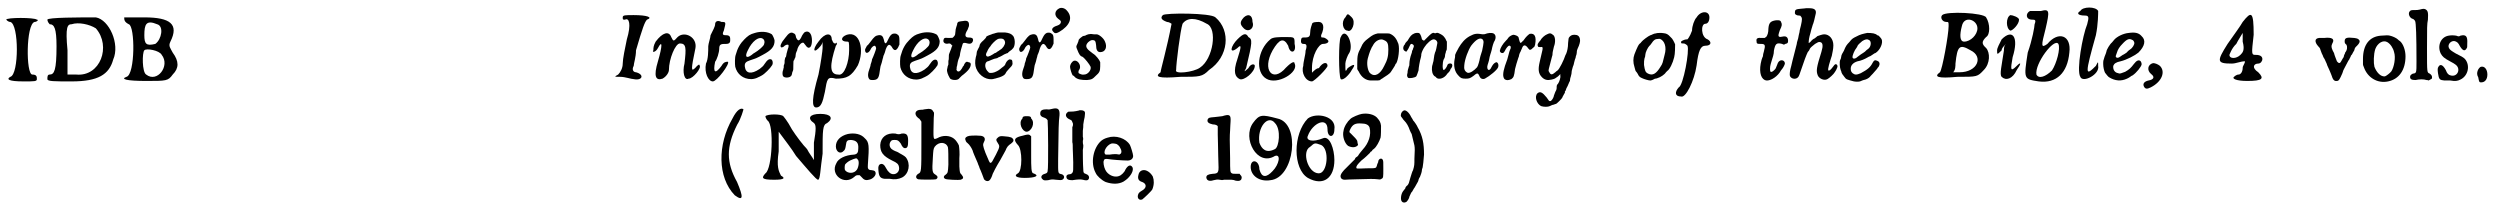 <?xml version='1.0' encoding='utf-8'?>
<svg xmlns="http://www.w3.org/2000/svg" xmlns:xlink="http://www.w3.org/1999/xlink" width="543px" height="45px" viewBox="0 0 5439 453" version="1.1">
<defs>
<path id="gl12032" d="M 0 9 C 0 9 4 14 9 14 C 28 19 28 129 9 134 C 0 139 4 144 38 144 C 62 144 67 144 67 139 C 67 134 67 129 57 129 C 43 129 43 19 62 14 C 67 14 72 9 67 9 C 62 4 0 4 0 9 z" fill="black"/><!-- width=81 height=153 -->
<path id="gl12033" d="M 4 9 C 4 9 4 14 9 19 C 19 19 24 28 24 67 C 24 120 19 129 9 129 C 4 129 4 134 4 139 C 4 144 19 144 57 144 C 115 144 139 129 148 96 C 163 62 139 9 110 4 C 76 4 4 4 4 9 M 110 28 C 144 67 120 134 67 129 C 62 129 52 129 48 129 C 48 110 48 91 48 76 C 43 24 48 19 57 19 C 72 14 96 19 110 28 z" fill="black"/><!-- width=163 height=158 -->
<path id="gl12034" d="M 4 9 C 4 14 4 19 14 24 C 28 28 28 134 9 139 C -5 144 9 148 52 148 C 96 148 100 148 110 134 C 124 120 124 105 110 86 C 105 76 100 72 105 62 C 124 24 105 9 48 9 C 24 9 4 9 4 9 M 76 24 C 91 28 86 57 72 67 C 52 72 48 67 48 48 C 48 24 52 14 76 24 M 86 91 C 105 115 76 153 52 134 C 43 129 43 86 48 81 C 52 76 81 81 86 91 z" fill="black"/><!-- width=129 height=158 -->
<path id="gl12035" d="M 19 9 C 19 14 19 14 24 14 C 33 9 38 24 28 57 C 24 76 19 100 19 110 C 19 120 14 129 9 134 C 0 139 0 139 14 139 C 24 139 38 144 43 144 C 62 148 67 134 48 129 C 43 129 38 124 43 115 C 43 110 48 96 48 81 C 62 33 67 19 72 14 C 86 9 72 4 43 4 C 24 4 19 4 19 9 z" fill="black"/><!-- width=86 height=153 -->
<path id="gl12036" d="M 9 24 C 4 33 4 38 4 43 C 0 48 9 48 14 38 C 24 19 24 33 14 67 C 4 100 9 110 24 105 C 33 100 38 91 38 86 C 38 62 52 28 62 28 C 76 28 76 38 72 72 C 67 91 72 110 81 105 C 91 105 110 81 105 76 C 105 72 100 76 96 81 C 86 91 86 86 96 38 C 100 14 72 0 57 14 C 48 24 48 24 43 14 C 38 0 24 4 9 24 z" fill="black"/><!-- width=129 height=115 -->
<path id="gl12037" d="M 24 14 C 24 19 19 28 14 38 C 14 43 9 57 9 62 C 9 72 9 91 4 100 C 0 120 9 139 19 139 C 28 139 57 100 52 96 C 48 96 43 96 38 105 C 24 124 19 120 24 96 C 28 91 33 76 33 67 C 33 57 38 57 48 57 C 57 57 57 52 57 48 C 57 43 57 38 48 38 C 43 38 38 38 43 28 C 48 9 48 9 38 9 C 28 4 24 9 24 14 z" fill="black"/><!-- width=67 height=144 -->
<path id="gl11282" d="M 63 19 C 52 22 48 25 40 33 C 31 42 25 52 21 67 C 19 72 19 87 20 93 C 24 109 37 120 55 120 C 60 120 67 118 70 116 C 72 115 75 114 78 112 C 84 109 97 96 101 89 C 103 85 102 79 99 77 C 94 75 90 78 84 87 C 81 92 78 94 73 98 C 55 110 43 108 41 93 C 40 85 43 82 52 79 C 67 74 67 74 80 67 C 99 57 106 49 106 36 C 106 33 102 24 100 22 C 91 16 76 15 63 19 M 79 31 C 84 33 85 39 83 44 C 82 48 70 58 63 62 C 61 63 58 65 56 67 C 44 76 40 71 48 56 C 57 37 71 27 79 31 z" fill="black"/><!-- width=119 height=133 -->
<path id="gl12038" d="M 73 28 C 71 30 70 32 68 35 C 66 40 63 45 61 45 C 59 46 57 43 55 39 C 54 33 53 31 50 30 C 44 26 39 29 31 40 C 31 40 29 43 28 44 C 25 47 21 55 21 57 C 21 58 21 59 22 60 C 23 61 24 61 26 60 C 27 60 29 58 30 57 C 33 55 36 54 38 55 C 39 55 39 60 37 64 C 36 67 35 71 34 75 C 34 78 33 79 33 81 C 31 83 31 84 30 89 C 30 93 30 96 29 98 C 28 99 28 102 28 105 C 27 107 27 111 26 112 C 25 116 25 122 27 124 C 30 128 42 127 44 123 C 45 123 45 121 46 119 C 46 117 47 114 48 112 C 49 110 49 108 49 100 C 49 91 49 90 51 88 C 51 87 52 85 52 85 C 53 84 54 81 54 78 C 54 75 55 72 56 70 C 57 68 58 66 58 64 C 61 55 68 48 72 51 C 72 51 73 53 75 55 C 79 61 82 63 86 60 C 90 56 91 43 88 34 C 85 26 79 24 73 28 z" fill="black"/><!-- width=100 height=135 -->
<path id="gl12039" d="M 19 24 C 4 43 9 52 24 33 C 24 33 28 28 28 24 C 28 28 28 33 28 38 C 28 43 24 72 19 96 C 4 148 4 168 14 168 C 24 168 28 158 33 134 C 38 105 38 100 57 105 C 81 105 91 100 105 76 C 120 43 110 0 81 9 C 67 14 67 24 81 24 C 86 24 86 24 86 43 C 86 67 76 100 62 96 C 43 96 43 76 57 33 C 62 28 57 24 57 28 C 52 28 52 28 48 19 C 48 4 33 4 19 24 z" fill="black"/><!-- width=124 height=177 -->
<path id="gl12040" d="M 81 29 C 77 31 75 34 72 40 C 67 52 64 53 62 42 C 60 34 57 31 50 32 C 44 33 41 35 33 46 C 30 50 27 54 25 55 C 22 60 20 64 21 66 C 22 74 30 71 34 61 C 36 58 39 55 42 55 C 43 55 45 58 45 61 C 45 63 39 79 36 85 C 36 88 34 93 33 96 C 33 99 31 104 30 107 C 27 115 27 120 28 124 C 30 129 31 130 37 130 C 47 130 50 127 52 117 C 54 106 54 100 56 96 C 57 94 58 89 59 85 C 60 82 61 78 61 77 C 62 76 63 72 64 70 C 67 58 70 54 73 53 C 76 53 76 54 79 57 C 84 67 89 67 94 57 C 94 55 96 54 96 52 C 96 49 96 46 96 43 C 96 35 95 32 91 30 C 89 28 84 28 81 29 z" fill="black"/><!-- width=109 height=142 -->
<path id="gl11282" d="M 63 19 C 52 22 48 25 40 33 C 31 42 25 52 21 67 C 19 72 19 87 20 93 C 24 109 37 120 55 120 C 60 120 67 118 70 116 C 72 115 75 114 78 112 C 84 109 97 96 101 89 C 103 85 102 79 99 77 C 94 75 90 78 84 87 C 81 92 78 94 73 98 C 55 110 43 108 41 93 C 40 85 43 82 52 79 C 67 74 67 74 80 67 C 99 57 106 49 106 36 C 106 33 102 24 100 22 C 91 16 76 15 63 19 M 79 31 C 84 33 85 39 83 44 C 82 48 70 58 63 62 C 61 63 58 65 56 67 C 44 76 40 71 48 56 C 57 37 71 27 79 31 z" fill="black"/><!-- width=119 height=133 -->
<path id="gl12041" d="M 56 12 C 53 12 50 13 49 13 C 45 13 43 16 43 20 C 42 22 41 27 40 30 C 40 33 39 37 39 39 C 39 42 38 44 35 47 C 33 49 34 49 24 49 C 15 48 14 49 13 55 C 13 60 18 63 25 61 C 27 61 28 61 30 63 C 31 64 31 65 33 66 C 31 68 31 70 30 73 C 28 77 27 81 26 83 C 25 85 25 88 25 90 C 25 93 25 97 24 99 C 24 102 24 106 24 107 C 24 108 22 111 22 114 C 21 118 21 118 21 121 C 22 128 26 135 28 138 C 33 142 45 142 48 137 C 49 136 51 134 53 132 C 69 120 73 113 73 106 C 72 103 72 103 68 102 C 64 100 62 101 59 106 C 58 109 57 111 56 111 C 56 111 55 113 54 115 C 50 122 46 124 43 121 C 42 119 41 118 42 117 C 42 115 42 112 43 110 C 44 102 45 100 46 96 C 47 94 48 91 49 88 C 49 83 54 65 55 63 C 56 59 59 59 66 61 C 73 63 77 60 78 54 C 78 49 75 48 68 48 C 60 48 59 42 66 31 C 67 28 68 26 69 23 C 70 13 66 10 56 12 z" fill="black"/><!-- width=89 height=153 -->
<path id="gl12042" d="M 70 16 C 70 16 67 16 64 17 C 61 18 58 19 57 19 C 55 20 52 21 49 22 C 46 23 45 24 43 25 C 43 27 40 30 37 33 C 31 38 28 42 28 46 C 28 46 27 49 25 52 C 24 55 22 57 22 60 C 22 63 21 67 20 70 C 18 79 18 88 21 95 C 28 112 46 122 61 117 C 63 117 67 115 72 114 C 80 111 84 109 87 102 C 88 101 91 97 94 94 C 100 88 101 86 100 81 C 100 77 99 75 95 75 C 92 74 87 79 85 84 C 84 87 84 88 77 93 C 70 99 68 100 61 103 C 56 105 48 105 48 103 C 48 103 47 102 45 100 C 39 93 39 81 46 79 C 48 79 51 77 54 76 C 57 75 61 73 63 73 C 64 73 66 72 67 72 C 68 71 70 70 73 69 C 75 68 79 66 82 64 C 85 63 88 61 90 61 C 90 60 93 58 94 57 C 96 55 99 54 100 52 C 106 48 107 32 102 24 C 98 19 93 17 84 16 C 79 16 75 16 73 16 C 73 16 71 16 70 16 M 79 30 C 82 31 84 35 84 38 C 84 43 79 51 73 54 C 72 55 69 57 67 58 C 65 60 63 61 62 61 C 61 61 59 63 57 64 C 49 69 45 70 43 67 C 42 65 42 64 43 61 C 44 60 45 57 46 55 C 47 53 48 51 49 50 C 49 49 51 48 52 46 C 54 42 63 33 67 31 C 70 29 76 29 79 30 z" fill="black"/><!-- width=117 height=129 -->
<path id="gl12040" d="M 81 29 C 77 31 75 34 72 40 C 67 52 64 53 62 42 C 60 34 57 31 50 32 C 44 33 41 35 33 46 C 30 50 27 54 25 55 C 22 60 20 64 21 66 C 22 74 30 71 34 61 C 36 58 39 55 42 55 C 43 55 45 58 45 61 C 45 63 39 79 36 85 C 36 88 34 93 33 96 C 33 99 31 104 30 107 C 27 115 27 120 28 124 C 30 129 31 130 37 130 C 47 130 50 127 52 117 C 54 106 54 100 56 96 C 57 94 58 89 59 85 C 60 82 61 78 61 77 C 62 76 63 72 64 70 C 67 58 70 54 73 53 C 76 53 76 54 79 57 C 84 67 89 67 94 57 C 94 55 96 54 96 52 C 96 49 96 46 96 43 C 96 35 95 32 91 30 C 89 28 84 28 81 29 z" fill="black"/><!-- width=109 height=142 -->
<path id="gl12043" d="M 27 18 C 16 23 15 34 24 41 C 29 45 30 45 30 48 C 30 51 28 54 22 56 C 12 59 8 64 13 69 C 16 73 19 74 26 70 C 50 56 57 38 43 23 C 39 18 32 16 27 18 z" fill="black"/><!-- width=66 height=86 -->
<path id="gl11271" d="M 46 15 C 43 16 40 17 39 18 C 37 18 35 19 34 19 C 31 21 27 24 25 27 C 25 28 24 32 22 36 C 19 42 19 42 22 49 C 25 57 28 63 33 64 C 38 67 49 81 51 86 C 53 93 45 103 37 103 C 33 104 28 102 25 100 C 24 99 24 94 27 91 C 31 82 22 70 14 73 C 10 75 6 81 6 86 C 6 90 10 103 12 105 C 13 105 15 106 16 108 C 22 114 31 115 43 115 C 54 114 55 113 62 106 C 70 99 72 96 72 85 C 72 81 72 77 72 76 C 71 72 63 61 56 57 C 50 52 49 52 46 49 C 40 43 40 38 46 32 C 51 28 53 27 58 28 C 61 29 62 30 63 39 C 63 49 66 54 72 54 C 84 54 88 42 82 30 C 79 23 69 15 64 15 C 63 15 60 15 58 15 C 52 14 51 14 46 15 z" fill="black"/><!-- width=94 height=127 -->
<path id="gl12044" d="M 19 9 C 14 14 14 19 28 24 C 33 24 38 28 38 28 C 28 81 14 129 14 134 C 0 144 9 148 57 144 C 100 144 105 144 120 129 C 163 100 168 43 134 14 C 124 4 24 4 19 9 M 115 28 C 139 38 129 105 100 124 C 86 134 43 139 48 129 C 48 115 57 43 62 28 C 72 14 91 14 115 28 z" fill="black"/><!-- width=168 height=158 -->
<path id="gl12045" d="M 33 9 C 24 19 24 24 33 33 C 43 43 57 33 52 19 C 52 4 43 0 33 9 M 19 57 C 4 72 0 91 19 76 C 28 67 28 72 19 100 C 9 129 14 139 24 144 C 33 148 57 129 57 115 C 57 110 48 110 43 120 C 33 129 33 129 38 120 C 52 62 52 57 43 52 C 38 43 33 43 19 57 z" fill="black"/><!-- width=67 height=153 -->
<path id="gl12046" d="M 33 14 C 4 38 0 86 24 100 C 48 115 96 86 86 67 C 86 62 81 62 67 76 C 38 110 14 81 38 38 C 52 14 62 9 72 28 C 76 48 91 43 86 24 C 86 9 86 9 67 9 C 52 9 38 9 33 14 z" fill="black"/><!-- width=100 height=115 -->
<path id="gl12047" d="M 28 14 C 28 14 24 24 24 33 C 24 43 19 43 9 43 C 4 43 4 48 4 52 C 4 52 4 57 9 57 C 14 57 19 57 14 72 C 14 81 9 96 9 105 C 4 120 14 139 28 139 C 33 139 62 110 62 105 C 62 96 52 96 43 110 C 38 110 33 115 28 120 C 28 115 28 110 28 110 C 28 81 43 57 52 57 C 62 57 67 52 62 48 C 62 48 57 43 52 43 C 48 43 48 43 48 38 C 57 19 52 9 43 9 C 38 9 28 9 28 14 z" fill="black"/><!-- width=91 height=144 -->
<path id="gl12048" d="M 19 9 C 9 19 14 38 24 38 C 33 43 43 19 33 9 C 24 0 24 0 19 9 M 9 52 C 4 57 4 139 9 144 C 14 148 28 134 33 124 C 43 110 38 110 24 120 C 19 129 19 129 19 110 C 19 105 24 91 28 86 C 38 67 19 28 9 52 z" fill="black"/><!-- width=48 height=153 -->
<path id="gl12049" d="M 62 15 C 62 15 60 15 58 15 C 50 17 47 18 37 26 C 29 32 25 36 21 46 C 14 59 13 63 13 82 C 13 85 13 90 13 93 C 14 95 15 97 16 98 C 22 111 32 118 43 118 C 60 118 60 118 63 117 C 64 115 68 114 70 112 C 75 109 84 103 86 100 C 88 97 96 85 96 84 C 96 83 97 81 98 81 C 103 73 106 49 103 38 C 99 27 94 20 85 16 C 83 15 81 15 72 15 C 67 15 63 15 62 15 M 72 30 C 79 33 81 37 81 50 C 81 65 79 73 72 86 C 63 105 51 111 41 102 C 36 97 33 82 36 70 C 40 55 43 49 45 45 C 46 44 47 42 48 40 C 53 31 64 25 72 30 z" fill="black"/><!-- width=117 height=130 -->
<path id="gl12050" d="M 36 15 C 29 18 27 21 21 31 C 21 31 19 33 18 34 C 18 35 16 36 16 36 C 16 37 16 39 14 40 C 10 46 11 52 16 54 C 17 55 18 55 18 55 C 19 55 19 54 19 54 C 20 53 22 50 23 48 C 28 37 28 38 30 38 C 34 39 36 42 34 46 C 33 47 33 51 31 53 C 31 55 30 59 29 61 C 27 66 25 76 25 81 C 25 83 25 86 24 87 C 22 94 21 96 21 101 C 19 108 20 109 22 112 C 25 114 37 112 40 109 C 41 108 44 99 45 96 C 45 91 48 74 50 68 C 51 65 51 62 51 61 C 51 58 55 49 58 45 C 63 37 73 28 78 28 C 83 28 87 33 86 37 C 85 43 83 54 81 57 C 80 60 79 64 78 73 C 78 76 76 80 76 82 C 73 90 74 100 77 105 C 78 107 80 109 81 109 C 82 110 84 111 84 112 C 90 117 102 113 108 103 C 109 102 111 100 112 99 C 113 97 114 96 114 96 C 114 95 115 94 115 93 C 121 87 120 79 112 81 C 109 82 109 82 107 87 C 105 91 102 95 100 95 C 97 95 97 79 100 72 C 102 69 103 66 103 63 C 103 60 105 57 105 54 C 107 51 107 50 107 42 C 107 39 107 36 107 33 C 106 31 105 30 104 27 C 100 21 99 20 94 17 C 90 15 87 13 84 14 C 82 15 80 15 79 14 C 75 13 72 16 63 25 C 61 27 59 29 57 31 C 57 31 55 30 55 30 C 53 29 52 28 52 26 C 51 21 48 15 47 15 C 45 13 38 14 36 15 z" fill="black"/><!-- width=129 height=124 -->
<path id="gl11280" d="M 86 10 C 81 12 80 12 76 12 C 64 10 59 10 48 16 C 37 22 30 31 24 41 C 18 52 17 54 16 57 C 16 59 16 63 15 66 C 12 81 15 94 23 102 C 28 108 31 109 39 109 C 47 109 49 108 56 103 C 64 96 66 96 69 103 C 71 109 76 111 81 109 C 92 103 108 90 110 84 C 112 78 109 73 106 73 C 103 74 100 76 97 81 C 94 87 93 89 90 90 C 87 90 85 85 87 79 C 88 77 89 72 90 69 C 91 64 92 58 93 56 C 94 54 95 49 96 46 C 97 40 100 29 103 25 C 105 21 105 15 103 13 C 101 9 94 8 86 10 M 76 23 C 79 27 79 29 75 48 C 72 57 70 64 70 65 C 70 67 66 82 64 84 C 58 91 48 98 43 96 C 37 93 35 88 36 80 C 37 66 45 46 51 37 C 61 24 70 18 76 23 z" fill="black"/><!-- width=122 height=122 -->
<path id="gl12051" d="M 90 31 C 87 33 82 37 76 46 C 75 46 74 48 73 49 C 69 52 69 52 66 40 C 66 36 58 33 54 33 C 50 34 45 37 43 40 C 42 42 40 44 38 46 C 31 53 26 62 25 67 C 24 70 27 73 30 73 C 33 73 34 72 38 64 C 42 58 45 55 48 58 C 49 59 49 63 47 66 C 46 68 45 72 44 76 C 42 84 41 88 36 101 C 31 117 31 125 35 130 C 39 133 43 133 50 130 C 55 126 56 124 58 108 C 59 103 63 90 65 84 C 66 82 67 79 67 77 C 68 74 69 71 70 70 C 70 69 72 66 73 63 C 76 54 81 54 87 63 C 88 64 90 66 90 66 C 93 66 95 64 98 61 C 101 59 101 58 102 54 C 105 37 101 29 90 31 z" fill="black"/><!-- width=118 height=145 -->
<path id="gl12052" d="M 40 29 C 35 31 28 37 25 43 C 24 44 22 46 21 48 C 19 51 19 53 20 55 C 21 57 21 57 25 57 C 30 56 31 57 30 63 C 29 67 28 71 24 89 C 20 106 21 115 29 123 C 35 129 41 130 50 128 C 58 126 57 126 64 121 C 66 119 67 118 69 116 C 69 117 69 118 69 120 C 70 123 67 133 64 137 C 61 140 61 141 61 147 C 61 149 60 152 58 155 C 57 157 56 161 55 163 C 55 166 51 173 49 174 C 49 175 48 175 46 175 C 44 175 45 175 39 167 C 30 156 25 153 19 158 C 12 165 17 181 27 186 C 33 188 42 188 46 186 C 48 185 52 183 54 183 C 57 182 59 181 60 181 C 63 179 71 171 73 168 C 74 166 75 163 76 162 C 77 160 78 158 79 157 C 79 156 79 154 79 154 C 80 153 81 152 81 151 C 81 150 83 145 85 142 C 87 138 88 134 90 131 C 90 128 91 123 92 121 C 93 118 94 113 94 109 C 95 106 96 100 98 96 C 99 92 100 87 101 84 C 102 82 103 79 103 77 C 104 75 105 71 105 69 C 105 65 106 62 107 60 C 111 52 113 44 112 40 C 111 33 107 30 100 30 C 94 30 91 32 88 36 C 87 38 87 38 86 48 C 86 58 84 66 82 71 C 81 73 80 75 80 75 C 77 85 67 105 63 108 C 61 109 59 111 58 112 C 51 118 48 118 45 112 C 43 109 43 109 44 104 C 45 100 48 88 51 77 C 52 75 52 72 52 71 C 52 68 54 61 55 56 C 59 46 58 35 54 31 C 48 26 46 26 40 29 z" fill="black"/><!-- width=122 height=201 -->
<path id="gl12053" d="M 60 15 C 58 15 55 16 53 17 C 51 18 49 19 48 19 C 43 21 31 30 28 34 C 27 36 25 37 24 38 C 22 40 19 46 17 51 C 16 54 14 59 13 61 C 10 69 10 79 13 88 C 15 96 15 97 18 100 C 19 102 21 104 21 105 C 23 109 25 111 30 113 C 34 115 44 118 48 118 C 50 118 57 115 58 114 C 59 114 61 114 63 113 C 70 111 79 105 82 100 C 83 99 84 98 85 97 C 90 94 97 80 100 67 C 102 60 102 43 102 39 C 100 34 96 26 93 24 C 92 23 90 21 88 19 C 83 15 81 15 72 14 C 66 14 63 14 60 15 M 69 27 C 79 31 84 45 79 62 C 75 78 75 81 70 88 C 61 103 53 108 43 103 C 37 100 36 97 34 84 C 34 76 34 75 35 70 C 36 68 37 64 37 61 C 37 57 42 46 46 42 C 48 41 49 38 51 36 C 55 30 58 27 66 27 C 67 27 67 27 69 27 z" fill="black"/><!-- width=112 height=129 -->
<path id="gl12054" d="M 48 19 C 43 24 38 38 38 48 C 33 62 28 67 28 67 C 19 67 14 72 14 72 C 14 76 14 76 19 76 C 24 76 28 81 28 81 C 33 91 19 168 9 172 C 0 182 0 192 14 192 C 24 196 43 158 48 124 C 52 91 57 81 67 81 C 81 81 81 72 72 67 C 57 62 57 33 67 33 C 72 33 76 28 76 19 C 76 4 57 4 48 19 z" fill="black"/><!-- width=91 height=206 -->
<path id="gl11284" d="M 55 13 C 46 15 43 19 42 30 C 42 40 40 45 37 49 C 36 49 35 50 34 51 C 32 51 30 51 28 51 C 18 50 15 52 16 58 C 16 64 18 64 25 64 C 35 64 36 66 32 81 C 31 84 30 88 30 91 C 29 93 28 96 27 99 C 21 121 24 138 34 143 C 42 147 58 139 67 126 C 68 124 70 121 71 120 C 74 117 78 109 78 107 C 78 102 74 99 69 100 C 66 101 63 103 61 110 C 58 118 58 118 55 121 C 52 124 49 126 47 125 C 45 124 45 115 47 108 C 52 91 54 87 54 79 C 57 63 60 61 72 64 C 76 66 76 66 79 64 C 84 63 85 62 85 57 C 85 50 81 46 73 48 C 69 49 67 49 65 48 C 63 46 64 43 67 34 C 72 24 72 21 70 17 C 70 16 69 14 67 13 C 66 12 58 12 55 13 z" fill="black"/><!-- width=97 height=157 -->
<path id="gl12055" d="M 57 9 C 56 9 51 10 47 10 C 35 11 33 12 33 18 C 32 22 36 25 42 25 C 44 25 45 25 46 27 C 49 30 49 34 46 47 C 45 51 43 58 43 61 C 42 64 41 70 40 75 C 39 79 37 84 37 87 C 33 104 28 121 25 135 C 22 145 21 153 22 157 C 24 162 31 165 37 162 C 41 160 42 157 45 148 C 53 124 58 111 61 105 C 63 103 65 100 66 97 C 69 93 70 93 77 87 C 82 84 85 82 88 83 C 94 84 95 91 91 104 C 80 139 79 146 83 156 C 86 163 97 168 104 164 C 108 162 118 153 120 149 C 121 147 123 145 124 142 C 126 138 127 135 125 133 C 123 130 120 131 117 136 C 115 139 110 145 108 145 C 104 147 105 140 111 121 C 112 117 114 113 114 111 C 117 97 117 93 117 90 C 117 76 108 66 97 66 C 93 66 85 69 82 70 C 82 70 79 73 76 75 C 73 76 70 79 69 80 C 67 83 64 85 63 85 C 63 84 63 78 65 70 C 66 66 68 60 69 55 C 70 51 72 46 72 45 C 73 44 77 29 78 23 C 81 13 76 9 65 9 C 62 9 58 9 57 9 z" fill="black"/><!-- width=139 height=189 -->
<path id="gl12056" d="M 78 16 C 69 18 63 19 54 24 C 48 27 45 28 39 36 C 33 42 31 45 27 55 C 25 58 24 61 23 62 C 22 64 21 67 21 69 C 21 71 20 73 19 75 C 17 79 18 92 20 97 C 21 99 22 102 22 103 C 23 105 24 107 25 108 C 25 108 27 111 28 112 C 32 118 34 118 49 122 C 55 123 61 123 65 121 C 66 120 68 120 70 119 C 76 118 81 115 84 112 C 85 110 90 106 93 102 C 96 99 99 95 100 94 C 100 93 102 91 103 90 C 106 85 106 79 100 77 C 96 75 93 75 90 81 C 85 91 79 96 64 104 C 55 108 51 108 46 104 C 43 101 42 99 42 94 C 42 87 47 81 57 78 C 64 77 73 73 78 70 C 80 69 83 67 84 67 C 85 67 87 65 89 64 C 91 63 94 60 96 60 C 106 54 114 37 109 29 C 108 27 103 22 103 22 C 102 22 101 21 100 21 C 96 17 89 16 78 16 M 81 31 C 88 33 87 46 80 51 C 78 52 76 54 73 57 C 72 58 67 61 64 63 C 61 65 57 68 56 69 C 52 73 47 73 46 70 C 45 66 50 54 55 48 C 56 46 57 45 57 44 C 57 43 63 37 67 34 C 73 30 78 29 81 31 z" fill="black"/><!-- width=122 height=136 -->
<path id="gl12057" d="M 19 9 C 14 14 19 24 28 24 C 33 24 33 24 33 33 C 33 52 19 129 14 134 C 0 144 9 148 52 144 C 96 144 96 144 110 129 C 124 115 124 91 115 81 C 105 72 105 67 115 57 C 124 52 124 28 115 14 C 110 4 28 0 19 9 M 96 38 C 96 52 81 67 67 67 C 57 67 57 52 62 33 C 67 9 96 19 96 38 M 81 86 C 110 100 96 134 57 134 C 52 134 48 134 43 134 C 48 129 48 120 48 115 C 52 76 57 72 81 86 z" fill="black"/><!-- width=134 height=158 -->
<path id="gl12058" d="M 38 4 C 28 9 28 33 38 38 C 43 38 57 24 57 14 C 57 9 43 4 38 4 M 19 57 C 14 67 9 76 9 81 C 9 91 9 91 19 81 C 19 76 24 72 28 67 C 24 72 24 76 24 81 C 19 115 14 134 19 139 C 28 148 43 144 52 124 C 62 110 62 105 52 115 C 38 129 38 124 43 96 C 57 52 43 33 19 57 z" fill="black"/><!-- width=67 height=158 -->
<path id="gl12059" d="M 14 9 C 4 14 4 28 19 28 C 24 28 28 28 24 38 C 24 43 19 72 9 100 C 0 158 0 158 33 163 C 72 168 96 144 100 100 C 105 62 76 52 52 81 C 38 91 38 86 48 48 C 57 9 57 4 38 9 C 28 9 14 9 14 9 M 76 81 C 81 91 72 124 62 139 C 48 153 33 158 28 148 C 24 124 67 67 76 81 z" fill="black"/><!-- width=110 height=177 -->
<path id="gl12060" d="M 9 14 C 0 19 4 24 19 24 C 28 24 28 28 24 43 C 14 67 0 144 9 158 C 14 172 52 153 48 134 C 48 124 48 124 43 134 C 19 158 19 153 43 67 C 48 43 48 19 48 14 C 43 4 14 4 9 14 z" fill="black"/><!-- width=62 height=172 -->
<path id="gl12061" d="M 74 15 C 62 16 48 23 42 30 C 41 31 39 34 37 36 C 33 39 25 52 25 56 C 25 57 23 62 21 67 C 18 76 18 76 18 83 C 18 90 20 98 22 102 C 24 105 30 112 31 112 C 44 120 57 121 70 115 C 72 114 76 112 77 111 C 78 110 81 108 82 108 C 91 102 101 89 102 84 C 102 80 101 79 100 77 C 96 73 91 75 85 83 C 79 91 75 95 66 100 C 58 103 54 105 51 103 C 43 102 39 95 40 87 C 42 82 46 79 56 77 C 69 74 88 64 95 58 C 109 44 112 31 102 22 C 96 15 88 13 74 15 M 81 30 C 84 31 85 33 86 36 C 87 40 82 48 77 51 C 75 52 72 55 71 56 C 70 58 66 60 63 62 C 60 63 57 66 55 67 C 51 70 48 70 46 68 C 45 66 45 66 48 58 C 50 51 54 45 60 39 C 70 28 75 27 81 30 z" fill="black"/><!-- width=120 height=130 -->
<path id="gl12288" d="M 30 15 C 18 18 16 31 26 39 C 34 45 32 51 20 53 C 11 55 7 60 10 66 C 13 72 17 72 25 68 C 49 56 58 34 45 21 C 40 17 34 15 30 15 z" fill="black"/><!-- width=66 height=84 -->
<path id="gl12289" d="M 57 24 C 52 33 38 52 24 72 C 0 110 0 115 33 115 C 43 115 52 110 62 110 C 62 115 57 120 57 124 C 57 134 52 139 48 139 C 43 139 38 144 38 144 C 33 148 43 153 67 153 C 100 153 105 148 91 134 C 76 124 81 115 91 115 C 96 115 100 110 100 105 C 100 100 96 96 86 96 C 76 96 76 96 81 52 C 81 0 76 0 57 24 M 52 96 C 43 105 28 105 28 96 C 28 96 33 81 43 72 C 48 62 52 57 57 48 C 57 52 57 62 57 67 C 62 86 57 91 52 96 z" fill="black"/><!-- width=110 height=163 -->
<path id="gl12290" d="M 36 33 C 32 33 27 33 25 33 C 15 34 15 42 23 51 C 26 54 27 55 28 59 C 29 61 30 65 31 67 C 32 69 33 71 33 71 C 33 71 34 75 37 79 C 39 83 41 88 42 90 C 42 92 45 97 47 102 C 49 106 51 112 52 114 C 55 124 58 128 64 127 C 68 127 70 124 76 110 C 77 106 79 101 81 98 C 87 87 89 82 91 80 C 91 79 93 76 94 74 C 94 72 96 70 97 69 C 98 67 100 63 102 60 C 103 54 105 53 108 50 C 113 45 115 41 113 38 C 111 35 109 34 102 33 C 85 31 81 33 81 40 C 81 43 81 45 85 48 C 87 52 87 59 82 65 C 82 66 81 69 80 70 C 79 72 79 74 79 75 C 78 75 77 78 75 81 C 71 89 69 90 64 84 C 63 81 58 69 58 67 C 58 67 57 64 55 61 C 52 54 51 51 54 45 C 60 35 53 31 36 33 z" fill="black"/><!-- width=125 height=141 -->
<path id="gl11787" d="M 55 13 C 30 15 16 33 16 64 C 16 68 16 72 16 75 C 16 78 17 79 18 82 C 26 105 48 118 71 113 C 95 108 109 88 109 58 C 109 45 104 31 97 25 C 95 24 93 22 92 21 C 89 18 80 14 75 13 C 72 12 66 12 55 13 M 69 27 C 76 31 82 40 84 49 C 88 61 84 82 78 91 C 75 95 67 101 64 102 C 55 103 46 94 41 81 C 39 73 39 54 43 42 C 48 29 60 22 69 27 z" fill="black"/><!-- width=124 height=124 -->
<path id="gl12291" d="M 33 14 C 28 15 27 15 22 15 C 16 15 13 15 11 18 C 7 23 11 32 17 34 C 19 34 22 37 23 39 C 25 43 26 72 26 127 C 26 153 26 153 18 154 C 14 156 12 158 12 161 C 12 166 15 168 24 168 C 32 166 42 166 48 168 C 49 168 51 168 52 169 C 54 168 55 168 56 167 C 60 165 60 165 60 162 C 60 159 59 157 55 154 C 49 151 49 155 49 98 C 49 52 49 46 51 36 C 52 20 51 16 45 13 C 42 12 40 12 33 14 z" fill="black"/><!-- width=73 height=179 -->
<path id="gl10520" d="M 34 16 C 17 19 9 38 17 55 C 21 62 24 65 39 73 C 43 75 48 78 49 79 C 62 88 54 107 39 103 C 34 102 31 99 28 91 C 22 80 16 77 12 84 C 10 87 10 90 11 98 C 13 112 15 113 25 114 C 29 114 34 114 38 114 C 49 116 54 115 60 112 C 77 104 82 81 70 67 C 66 63 62 61 50 55 C 40 49 37 47 35 43 C 31 35 40 26 48 28 C 53 30 55 31 59 39 C 65 49 70 51 74 43 C 75 42 75 40 75 33 C 76 17 72 13 60 16 C 57 18 56 18 51 16 C 44 15 40 15 34 16 z" fill="black"/><!-- width=90 height=129 -->
<path id="gl3596" d="M 22 18 C 20 18 16 23 15 26 C 13 31 13 36 16 41 C 16 42 17 45 17 46 C 18 51 19 52 21 52 C 30 53 36 46 36 35 C 36 24 30 16 22 18 z" fill="black"/><!-- width=50 height=70 -->
<path id="gl12292" d="M 33 24 C 0 81 0 153 38 192 C 57 206 57 196 43 163 C 19 120 19 86 43 38 C 52 24 57 4 57 4 C 52 0 43 4 33 24 z" fill="black"/><!-- width=67 height=206 -->
<path id="gl12293" d="M 9 9 C 9 9 9 14 14 19 C 28 28 24 124 9 134 C 0 144 0 148 28 148 C 52 148 52 144 43 139 C 38 129 33 120 38 86 C 38 72 38 57 38 43 C 52 62 67 81 76 96 C 100 124 120 148 124 148 C 129 148 129 124 134 91 C 134 38 134 28 144 24 C 158 14 153 4 129 4 C 105 4 100 14 115 24 C 120 28 120 38 115 67 C 115 81 115 91 115 105 C 110 96 105 91 100 81 C 91 72 76 52 67 38 C 57 19 48 9 48 9 C 43 4 14 4 9 9 z" fill="black"/><!-- width=163 height=163 -->
<path id="gl10775" d="M 46 9 C 30 13 20 23 20 36 C 20 48 30 54 37 46 C 40 44 41 40 42 33 C 43 24 45 22 53 22 C 65 23 70 28 69 41 C 69 49 67 53 60 54 C 40 55 25 63 21 73 C 7 98 38 122 60 103 C 64 99 66 99 69 99 C 70 99 71 99 72 99 C 73 100 75 102 76 103 C 81 109 85 111 92 109 C 100 108 108 100 107 94 C 106 90 105 89 98 88 C 91 88 89 85 90 76 C 93 34 93 27 83 18 C 75 9 61 6 46 9 M 67 64 C 72 67 70 81 66 87 C 60 96 46 96 40 88 C 39 86 39 80 40 76 C 42 73 47 69 51 67 C 62 62 66 61 67 64 z" fill="black"/><!-- width=120 height=125 -->
<path id="gl12294" d="M 62 16 C 57 18 54 18 48 16 C 29 14 16 24 15 41 C 15 57 21 65 41 75 C 52 80 55 83 56 89 C 59 103 42 111 33 99 C 32 99 30 95 28 92 C 24 84 20 81 15 83 C 12 84 10 88 11 96 C 12 110 15 114 25 115 C 28 115 33 115 36 115 C 46 117 55 116 63 112 C 78 104 82 82 71 68 C 67 64 64 63 52 56 C 46 54 41 51 40 50 C 34 45 34 36 40 31 C 42 30 43 30 47 30 C 53 30 55 31 60 38 C 63 45 66 48 69 48 C 75 48 76 43 76 32 C 76 19 73 15 62 16 z" fill="black"/><!-- width=91 height=131 -->
<path id="gl11794" d="M 48 11 C 45 12 42 12 40 12 C 27 12 24 22 34 30 C 36 31 38 33 39 35 C 40 36 40 37 41 38 C 41 53 41 69 41 84 C 41 147 41 149 34 152 C 28 156 28 162 34 164 C 38 165 71 165 73 164 C 78 161 77 157 72 154 C 65 150 64 147 66 118 C 67 101 67 98 70 93 C 79 81 95 82 99 94 C 100 98 100 115 100 132 C 99 149 99 150 94 154 C 89 157 89 161 93 163 C 95 165 124 166 127 165 C 133 163 134 160 129 154 C 125 150 125 150 124 136 C 124 130 124 122 124 118 C 125 108 124 96 123 90 C 121 85 116 78 112 75 C 103 68 88 67 76 74 C 66 78 67 80 68 30 C 69 18 69 18 67 16 C 64 10 60 9 48 11 z" fill="black"/><!-- width=148 height=198 -->
<path id="gl12295" d="M 29 35 C 23 36 19 39 20 43 C 21 46 21 48 25 51 C 29 54 34 62 36 67 C 36 69 43 85 47 94 C 48 98 51 103 51 105 C 54 111 60 127 61 130 C 64 134 69 135 72 133 C 75 131 78 125 80 118 C 82 114 86 105 97 87 C 103 76 103 76 108 67 C 111 59 114 56 120 52 C 125 48 126 46 125 43 C 123 39 120 37 105 36 C 97 35 94 36 91 39 C 87 42 87 45 90 49 C 96 58 96 58 87 76 C 79 91 78 94 75 94 C 73 94 72 91 64 72 C 58 56 58 54 61 48 C 64 43 63 38 58 36 C 56 34 34 34 29 35 z" fill="black"/><!-- width=138 height=148 -->
<path id="gl12296" d="M 19 9 C 9 19 19 38 28 38 C 38 38 48 19 38 9 C 38 4 33 4 28 4 C 24 4 19 4 19 9 M 14 48 C 0 52 0 57 9 67 C 19 76 19 124 9 129 C 0 134 4 139 24 139 C 48 139 57 134 43 129 C 38 129 38 115 38 91 C 38 72 38 52 38 48 C 33 43 33 43 14 48 z" fill="black"/><!-- width=62 height=153 -->
<path id="gl10772" d="M 37 18 C 32 19 31 20 25 19 C 16 19 12 21 11 26 C 10 31 12 35 19 37 C 24 39 25 40 27 43 C 28 46 29 148 27 154 C 27 157 25 159 21 160 C 13 162 11 168 16 172 C 18 174 19 175 28 174 C 36 172 37 172 45 173 C 54 174 57 174 59 173 C 65 170 64 163 58 161 C 49 159 50 160 50 128 C 51 58 51 48 53 32 C 54 18 49 15 37 18 z" fill="black"/><!-- width=76 height=189 -->
<path id="gl12297" d="M 38 9 C 37 10 33 10 30 11 C 25 12 22 12 18 12 C 13 12 13 12 11 14 C 6 18 7 25 16 29 C 20 31 21 31 22 35 C 24 37 24 43 22 46 C 22 49 22 72 22 79 C 23 81 23 88 23 94 C 23 100 24 113 24 123 C 24 139 24 142 23 144 C 22 147 19 149 16 149 C 12 149 9 151 9 154 C 9 160 13 162 22 162 C 35 160 40 160 45 161 C 52 163 56 163 58 159 C 60 154 57 150 51 148 C 47 147 46 145 46 139 C 45 126 45 103 45 96 C 46 92 46 87 46 85 C 45 83 45 79 45 76 C 46 73 46 70 45 67 C 45 65 45 61 45 54 C 46 49 46 43 46 40 C 47 33 48 28 49 24 C 50 18 50 13 49 12 C 46 9 43 9 38 9 z" fill="black"/><!-- width=67 height=172 -->
<path id="gl11012" d="M 53 20 C 46 22 43 24 39 27 C 22 42 15 75 27 97 C 30 104 40 113 49 117 C 64 122 77 122 88 116 C 103 107 112 91 107 84 C 103 78 97 81 92 90 C 90 96 82 103 78 104 C 67 108 53 101 48 90 C 45 84 43 73 45 70 C 46 66 49 66 56 67 C 61 68 86 70 97 70 C 104 70 109 66 109 60 C 109 56 104 40 102 36 C 93 21 71 14 53 20 M 73 34 C 76 36 79 38 81 43 C 84 48 84 52 82 55 C 81 55 80 56 79 57 C 77 57 75 56 72 56 C 67 56 63 56 58 57 C 52 57 51 57 49 57 C 42 53 50 37 61 33 C 64 32 70 33 73 34 z" fill="black"/><!-- width=124 height=134 -->
<path id="gl11544" d="M 25 20 C 18 21 15 26 14 33 C 13 40 16 44 23 46 C 33 50 33 59 22 65 C 17 68 15 70 14 73 C 11 81 16 87 23 84 C 27 81 43 66 45 62 C 49 52 49 42 46 34 C 41 25 32 19 25 20 z" fill="black"/><!-- width=63 height=97 -->
<path id="gl12298" d="M 52 9 C 46 10 42 10 35 11 C 24 12 22 12 20 16 C 18 22 22 25 31 27 C 37 27 41 29 42 31 C 42 32 42 40 42 49 C 42 58 43 79 43 95 C 44 122 44 126 43 129 C 42 133 39 135 31 135 C 21 136 17 138 17 143 C 17 145 18 146 19 148 C 22 151 27 151 33 149 C 38 148 41 147 46 148 C 51 149 52 149 56 148 C 59 148 62 148 64 148 C 66 148 69 148 72 148 C 75 148 79 149 81 150 C 87 151 90 151 93 148 C 95 144 95 141 92 138 C 91 137 90 136 90 135 C 87 135 85 135 82 135 C 76 135 75 135 73 134 C 69 132 69 130 69 101 C 68 60 68 54 69 40 C 69 33 70 24 70 21 C 71 6 68 4 52 9 z" fill="black"/><!-- width=109 height=165 -->
<path id="gl12299" d="M 19 19 C -5 52 28 115 67 91 C 81 86 76 110 62 124 C 48 139 38 139 33 120 C 33 100 14 96 14 115 C 14 134 33 148 57 144 C 110 139 124 19 72 9 C 38 0 33 0 19 19 M 67 19 C 81 33 76 72 67 76 C 48 86 38 76 33 62 C 28 28 52 0 67 19 z" fill="black"/><!-- width=115 height=158 -->
<path id="gl12300" d="M 33 14 C 0 48 0 124 33 144 C 67 163 91 144 91 105 C 91 81 81 52 67 57 C 43 67 28 62 33 52 C 43 24 76 9 76 38 C 76 57 91 57 91 38 C 96 9 52 0 33 14 M 62 72 C 81 81 76 134 57 134 C 33 134 19 86 38 76 C 48 67 48 67 62 72 z" fill="black"/><!-- width=105 height=163 -->
<path id="gl12301" d="M 52 6 C 46 7 31 13 27 17 C 21 22 13 34 12 43 C 9 54 14 70 22 76 C 30 80 38 80 43 75 C 44 73 44 73 43 71 C 43 70 42 67 42 65 C 40 61 37 58 28 49 C 24 46 24 45 27 39 C 32 29 38 26 51 27 C 61 27 67 30 69 36 C 73 52 67 70 54 84 C 51 88 47 92 46 94 C 45 96 43 99 41 100 C 39 101 37 103 37 105 C 36 106 31 111 24 118 C 6 135 3 141 7 147 C 9 149 11 150 15 150 C 16 150 28 149 41 149 C 69 148 79 148 87 149 C 93 150 93 149 95 148 C 99 146 99 145 99 126 C 99 110 99 110 98 107 C 96 102 90 103 88 109 C 88 110 88 112 87 113 C 87 114 85 117 85 119 C 83 125 84 125 62 125 C 40 126 40 126 40 123 C 40 120 42 117 51 108 C 59 102 67 94 70 91 C 70 90 72 88 73 88 C 75 87 75 85 75 85 C 75 85 77 84 79 82 C 84 78 90 67 93 58 C 94 54 94 39 94 32 C 93 24 91 21 85 14 C 78 7 65 4 52 6 z" fill="black"/><!-- width=112 height=165 -->
<path id="gl12302" d="M 12 12 C 7 15 5 22 7 25 C 8 26 9 28 10 29 C 11 31 13 33 14 34 C 19 39 23 46 26 55 C 27 58 29 61 30 63 C 31 67 34 80 36 88 C 37 94 37 99 36 117 C 36 130 36 132 33 142 C 31 145 29 153 27 159 C 24 170 24 171 21 175 C 18 177 16 180 16 182 C 15 183 13 186 12 187 C 6 194 5 208 9 211 C 12 214 16 213 19 211 C 21 209 25 203 25 200 C 27 196 29 190 31 189 C 32 187 34 184 35 182 C 37 180 39 175 41 172 C 43 169 45 165 45 163 C 46 160 47 158 48 157 C 49 154 51 150 52 145 C 52 142 53 138 54 136 C 55 129 56 123 57 108 C 57 84 54 67 43 48 C 42 45 36 36 33 33 C 32 30 30 28 29 26 C 24 15 16 9 12 12 z" fill="black"/><!-- width=72 height=223 -->
</defs>
<use xlink:href="#gl12032" x="0" y="34"/>
<use xlink:href="#gl12033" x="86" y="34"/>
<use xlink:href="#gl12034" x="254" y="29"/>
<use xlink:href="#gl12035" x="1329" y="29"/>
<use xlink:href="#gl12036" x="1411" y="67"/>
<use xlink:href="#gl12037" x="1526" y="39"/>
<use xlink:href="#gl11282" x="1574" y="53"/>
<use xlink:href="#gl12038" x="1672" y="43"/>
<use xlink:href="#gl12039" x="1757" y="67"/>
<use xlink:href="#gl12040" x="1857" y="45"/>
<use xlink:href="#gl11282" x="1935" y="54"/>
<use xlink:href="#gl12041" x="2036" y="34"/>
<use xlink:href="#gl12042" x="2100" y="55"/>
<use xlink:href="#gl12040" x="2194" y="43"/>
<use xlink:href="#gl12043" x="2276" y="0"/>
<use xlink:href="#gl11271" x="2320" y="60"/>
<use xlink:href="#gl12044" x="2510" y="24"/>
<use xlink:href="#gl12045" x="2673" y="29"/>
<use xlink:href="#gl12046" x="2731" y="72"/>
<use xlink:href="#gl12047" x="2827" y="39"/>
<use xlink:href="#gl12048" x="2909" y="29"/>
<use xlink:href="#gl12049" x="2941" y="58"/>
<use xlink:href="#gl12050" x="3043" y="58"/>
<use xlink:href="#gl11280" x="3152" y="63"/>
<use xlink:href="#gl12051" x="3241" y="43"/>
<use xlink:href="#gl12052" x="3329" y="46"/>
<use xlink:href="#gl12053" x="3547" y="58"/>
<use xlink:href="#gl12054" x="3648" y="19"/>
<use xlink:href="#gl11284" x="3811" y="32"/>
<use xlink:href="#gl12055" x="3878" y="9"/>
<use xlink:href="#gl12056" x="3991" y="56"/>
<use xlink:href="#gl12057" x="4214" y="24"/>
<use xlink:href="#gl12058" x="4344" y="29"/>
<use xlink:href="#gl12059" x="4411" y="15"/>
<use xlink:href="#gl12060" x="4526" y="10"/>
<use xlink:href="#gl12061" x="4567" y="57"/>
<use xlink:href="#gl12288" x="4664" y="123"/>
<use xlink:href="#gl12289" x="4833" y="24"/>
<use xlink:href="#gl12290" x="5032" y="50"/>
<use xlink:href="#gl11787" x="5137" y="65"/>
<use xlink:href="#gl12291" x="5244" y="7"/>
<use xlink:href="#gl10520" x="5306" y="62"/>
<use xlink:href="#gl3596" x="5389" y="128"/>
<use xlink:href="#gl12292" x="1555" y="235"/>
<use xlink:href="#gl12293" x="1651" y="245"/>
<use xlink:href="#gl10775" x="1794" y="284"/>
<use xlink:href="#gl12294" x="1896" y="276"/>
<use xlink:href="#gl11794" x="1960" y="228"/>
<use xlink:href="#gl12295" x="2077" y="262"/>
<use xlink:href="#gl12296" x="2203" y="250"/>
<use xlink:href="#gl10772" x="2250" y="220"/>
<use xlink:href="#gl12297" x="2309" y="232"/>
<use xlink:href="#gl11012" x="2355" y="281"/>
<use xlink:href="#gl11544" x="2461" y="352"/>
<use xlink:href="#gl12298" x="2607" y="245"/>
<use xlink:href="#gl12299" x="2707" y="250"/>
<use xlink:href="#gl12300" x="2813" y="245"/>
<use xlink:href="#gl12301" x="2912" y="243"/>
<use xlink:href="#gl12302" x="3043" y="230"/>
</svg>

